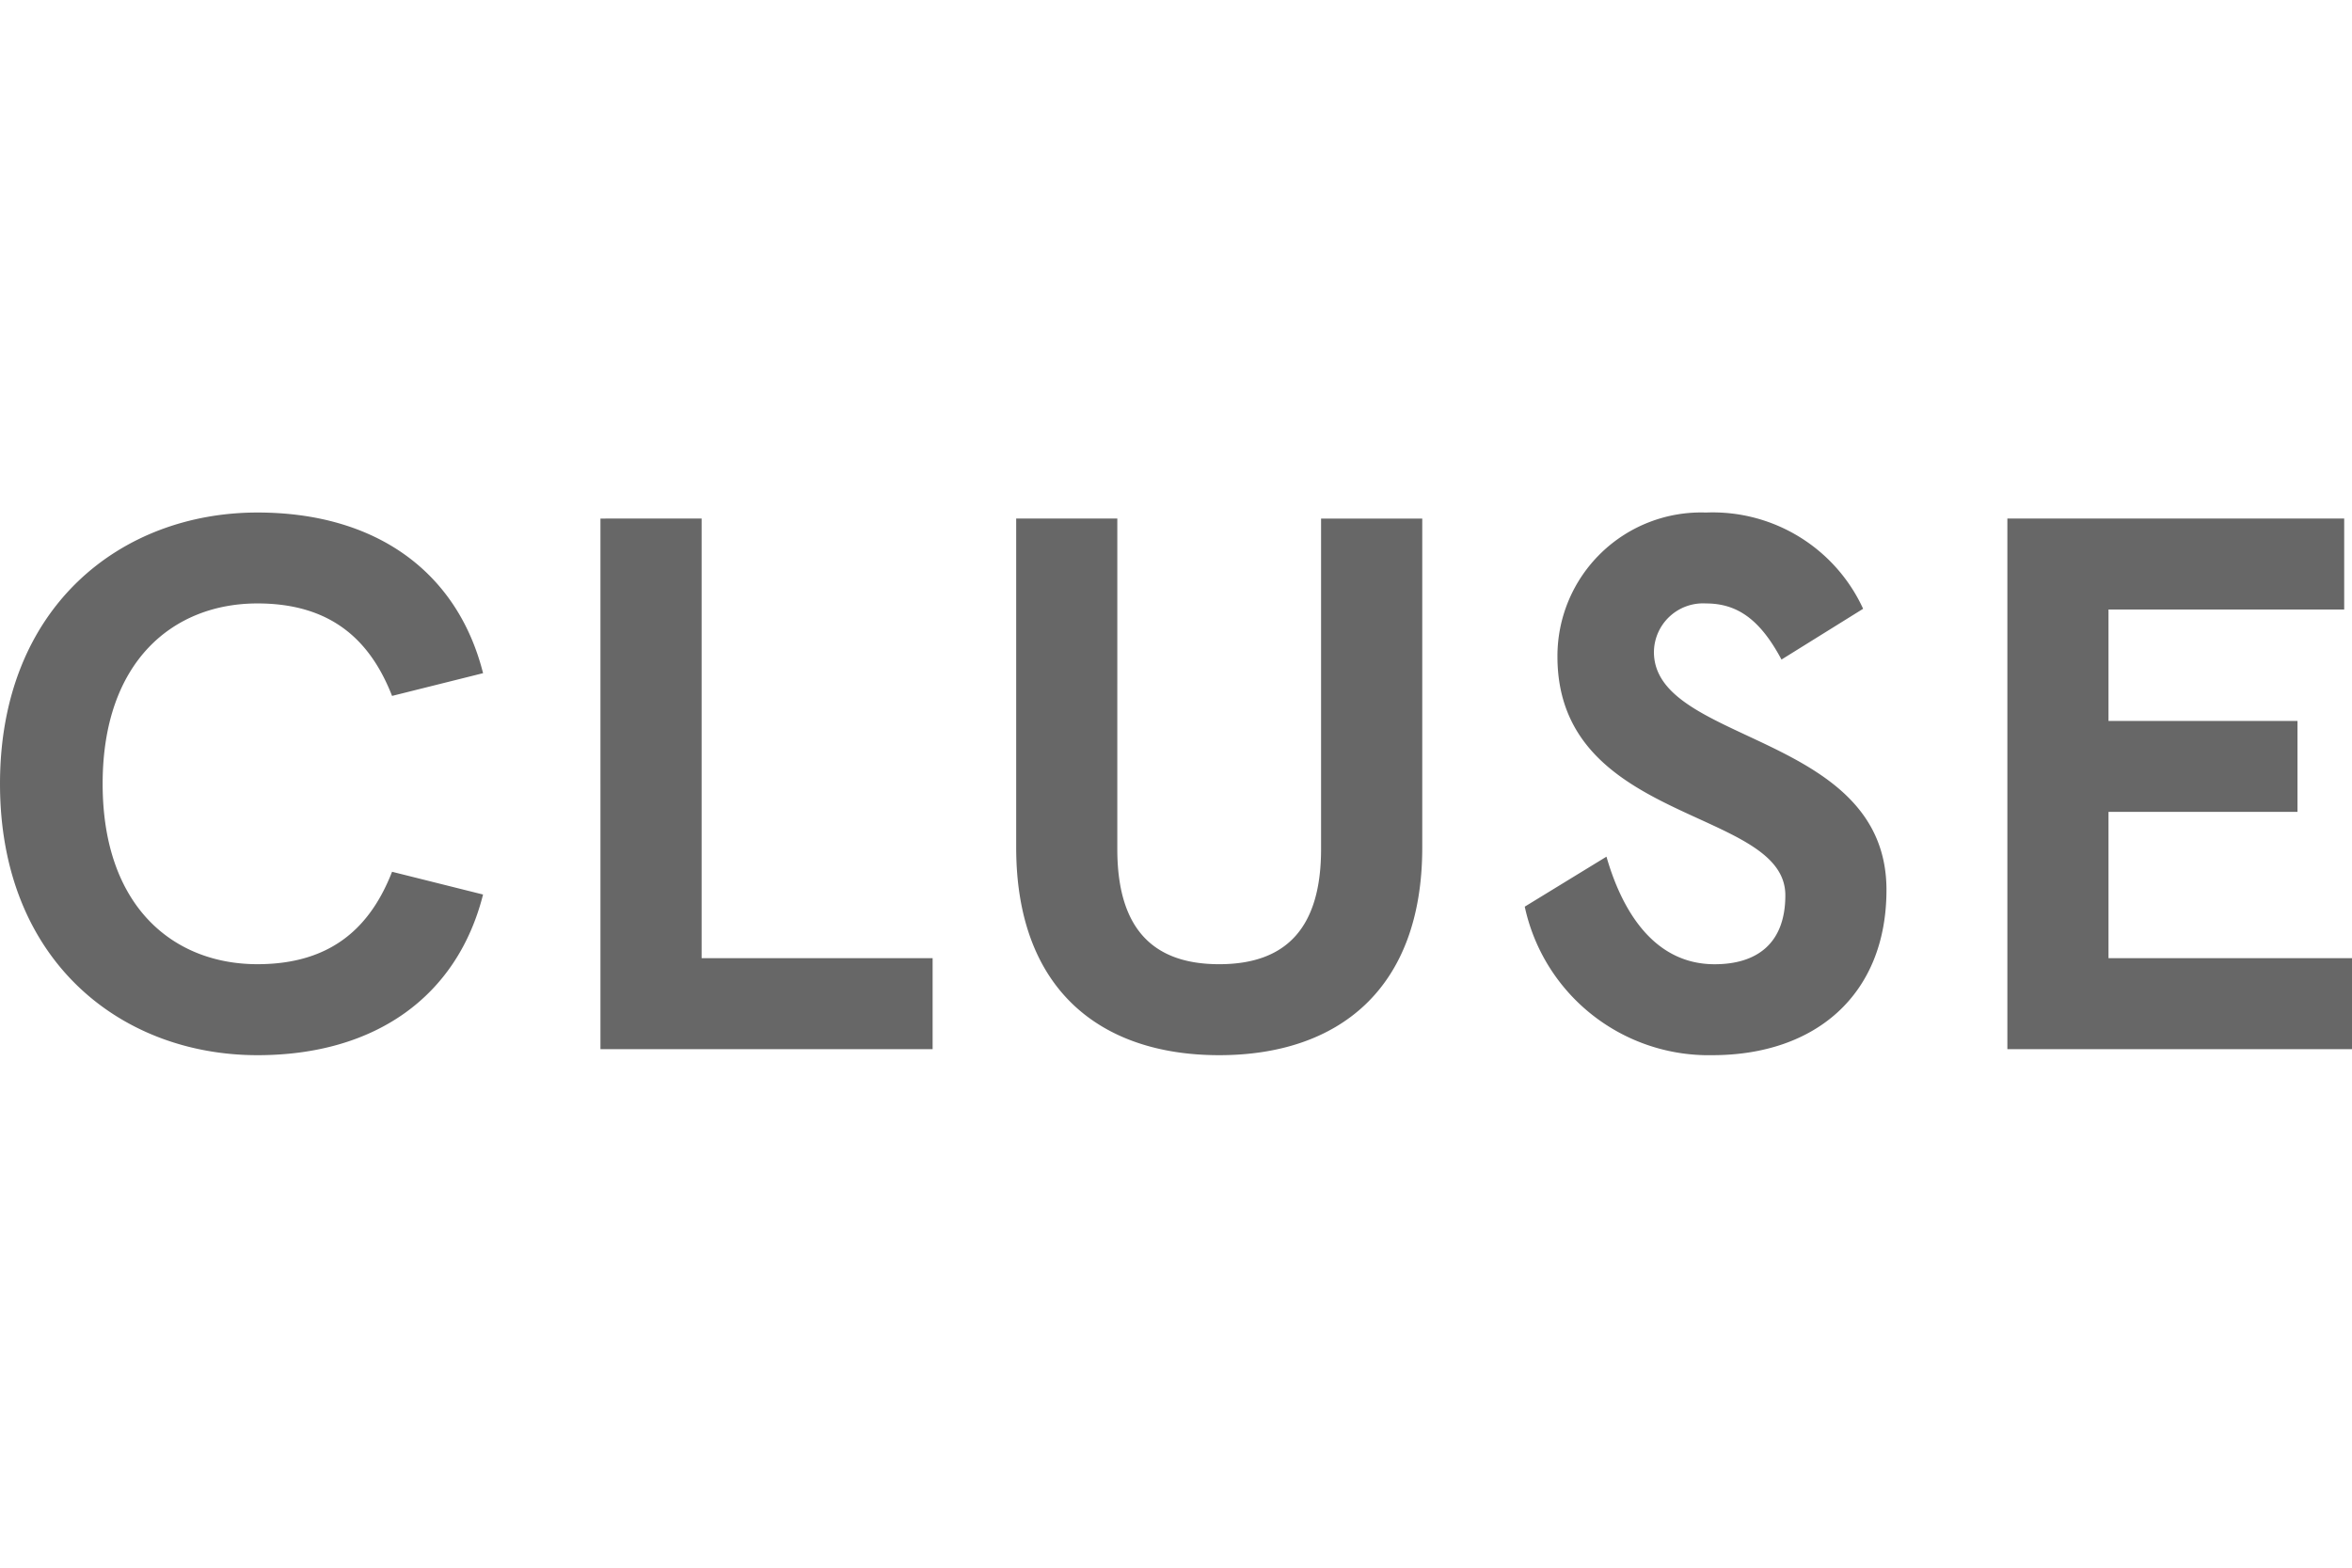 <?xml version="1.0" encoding="UTF-8"?>
<svg xmlns="http://www.w3.org/2000/svg" width="150" height="100" viewBox="0 0 150 100">
  <defs>
    <style>.a{fill:#676767;fill-rule:evenodd;}</style>
  </defs>
  <path class="a" d="M30.808,42.941c-1.636-6.477-6.843-10.248-14.386-10.248C7.741,32.692,0,38.688,0,49.998c0,11.314,7.74,17.31,16.421,17.31,7.542,0,12.75-3.771,14.386-10.248l-5.803-1.451c-1.341,3.43-3.771,5.895-8.584,5.895-5.358,0-9.874-3.671-9.874-11.506,0-7.832,4.516-11.506,9.874-11.506,4.813,0,7.243,2.468,8.584,5.899Zm7.486-9.863V66.923H59.478V61.119H44.746V33.077Zm52.412,0H84.252V54.158c0,4.93-2.129,7.347-6.497,7.347-4.364,0-6.498-2.417-6.498-7.347V33.077h-6.449V54.062c0,9.042,5.355,13.246,12.947,13.246s12.95-4.204,12.95-13.246V33.077Zm28.116,5.755a10.551,10.551,0,0,0-10.02-6.139,9.162,9.162,0,0,0-9.475,9.186c0,10.733,14.534,9.619,14.534,15.23,0,3.094-1.835,4.397-4.511,4.397-3.771,0-5.856-3.239-6.897-6.862L97.242,57.834a11.995,11.995,0,0,0,11.956,9.474c6.65,0,11.113-3.916,11.113-10.54,0-10.056-14.831-9.283-14.831-15.181a3.134,3.134,0,0,1,3.323-3.094c2.033,0,3.472,1.066,4.813,3.579Zm9.199-5.755V66.923H150V61.119H134.471v-9.33h12.053V45.986H134.471V38.88h15.031V33.077H128.021Z"></path>
</svg>
